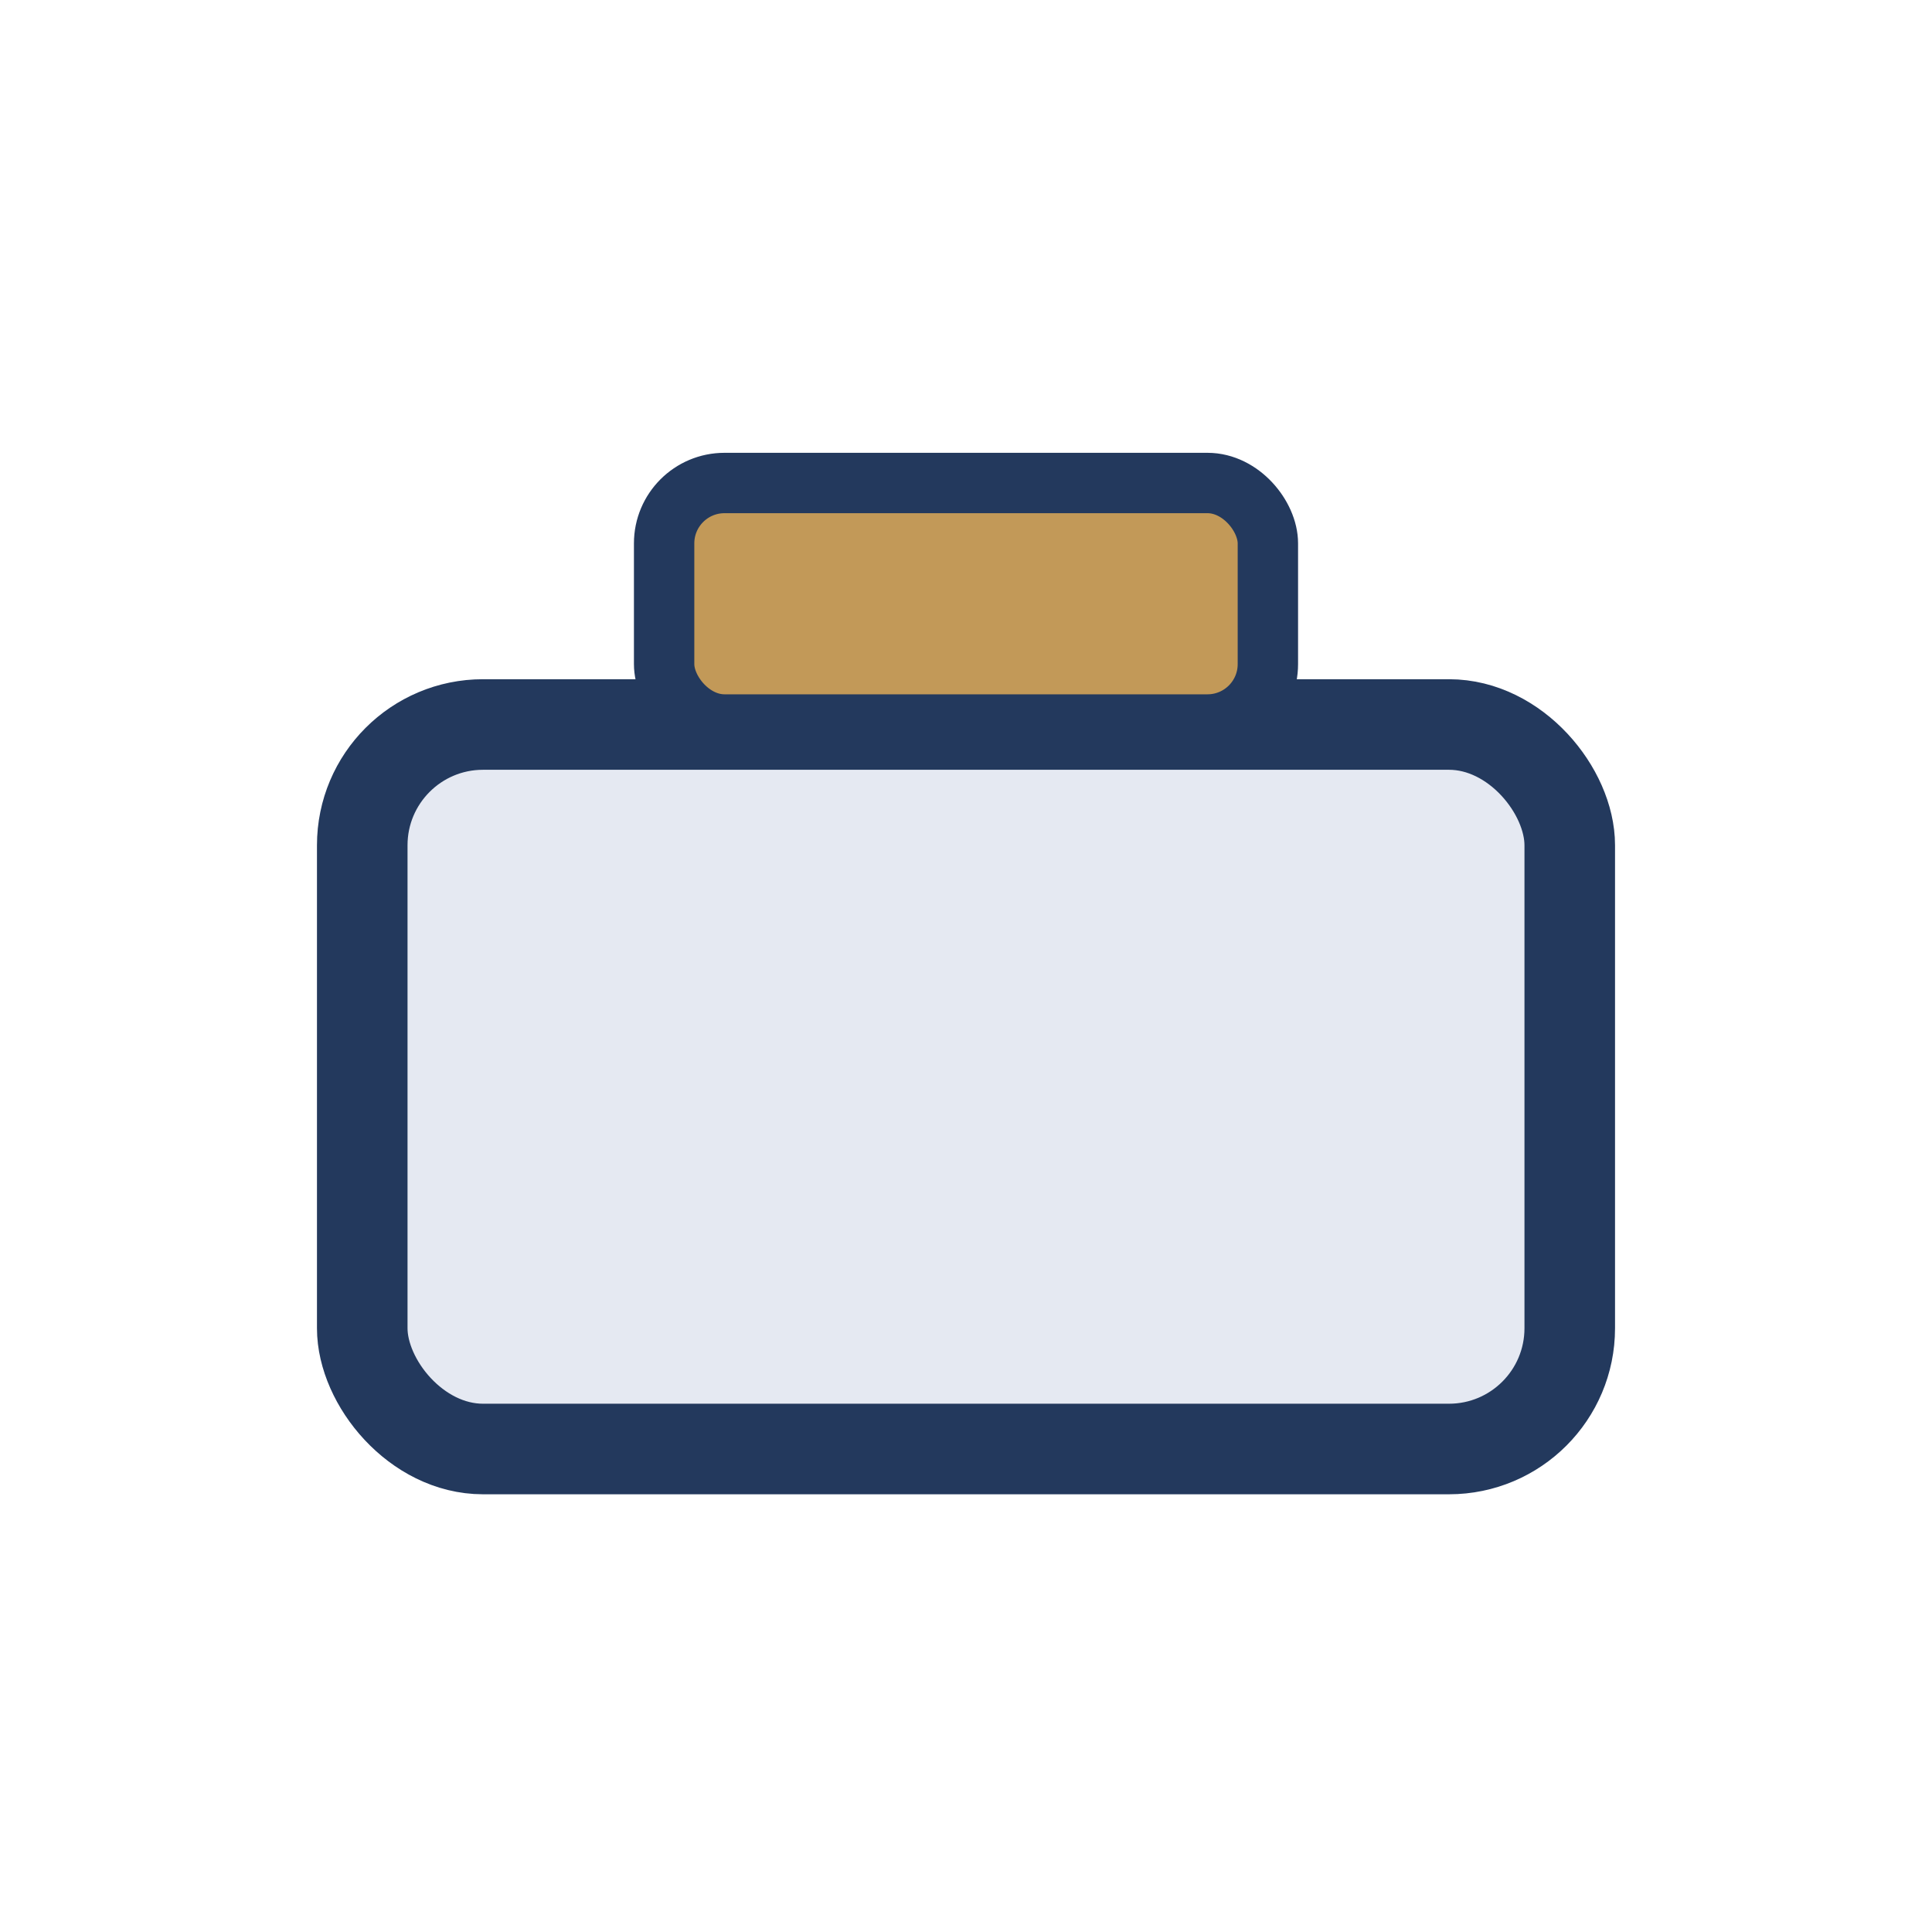 <?xml version="1.0" encoding="UTF-8"?>
<svg xmlns="http://www.w3.org/2000/svg" width="32" height="32" viewBox="0 0 32 32"><rect x="6" y="12" width="20" height="12" rx="2" fill="#E5E9F2" stroke="#23395D" stroke-width="1.5"/><rect x="11" y="8" width="10" height="4" rx="1" fill="#C29958" stroke="#23395D" stroke-width="1"/></svg>